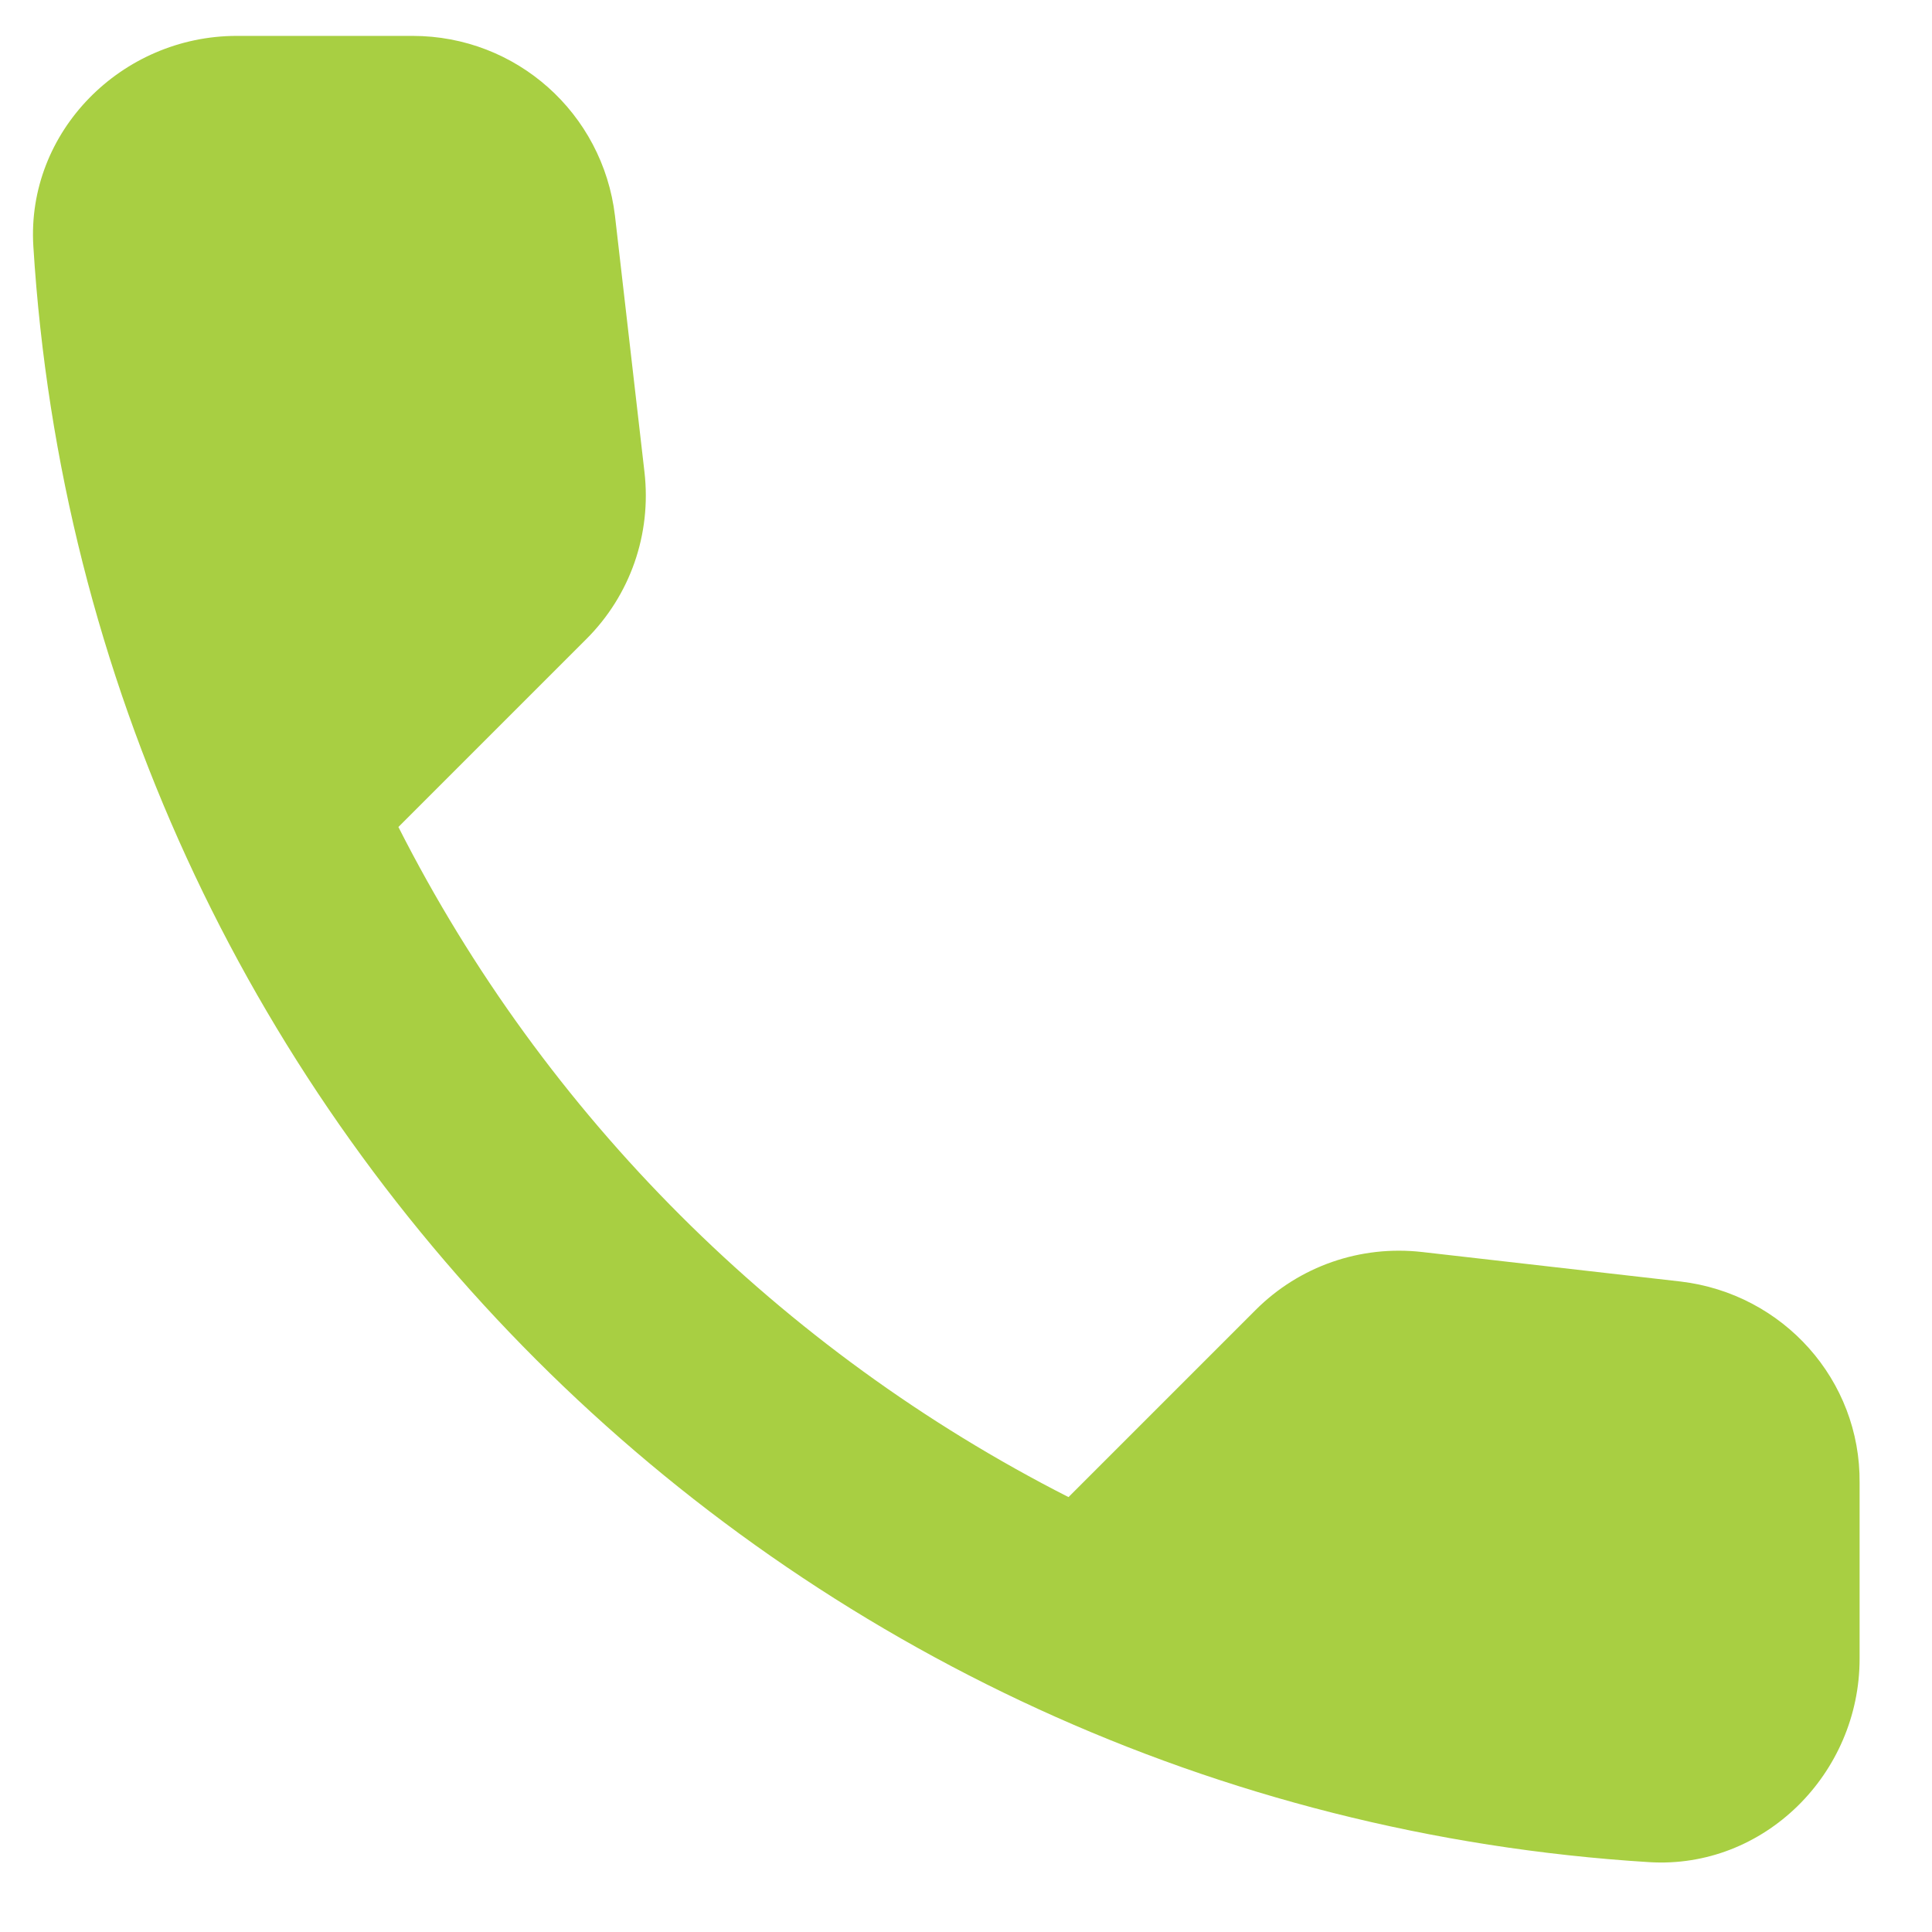 <svg xmlns="http://www.w3.org/2000/svg" fill="none" viewBox="0 0 19 19" height="19" width="19">
<path fill="#A8CF42" d="M16.528 12.603L13.988 12.313C13.378 12.243 12.778 12.453 12.348 12.883L10.508 14.723C7.678 13.283 5.358 10.973 3.918 8.133L5.768 6.283C6.198 5.853 6.408 5.253 6.338 4.643L6.048 2.123C5.928 1.113 5.078 0.353 4.058 0.353H2.328C1.198 0.353 0.258 1.293 0.328 2.423C0.858 10.963 7.688 17.783 16.218 18.313C17.348 18.383 18.288 17.443 18.288 16.313V14.583C18.298 13.573 17.538 12.723 16.528 12.603Z" clip-rule="evenodd" fill-rule="evenodd"></path>
</svg>
